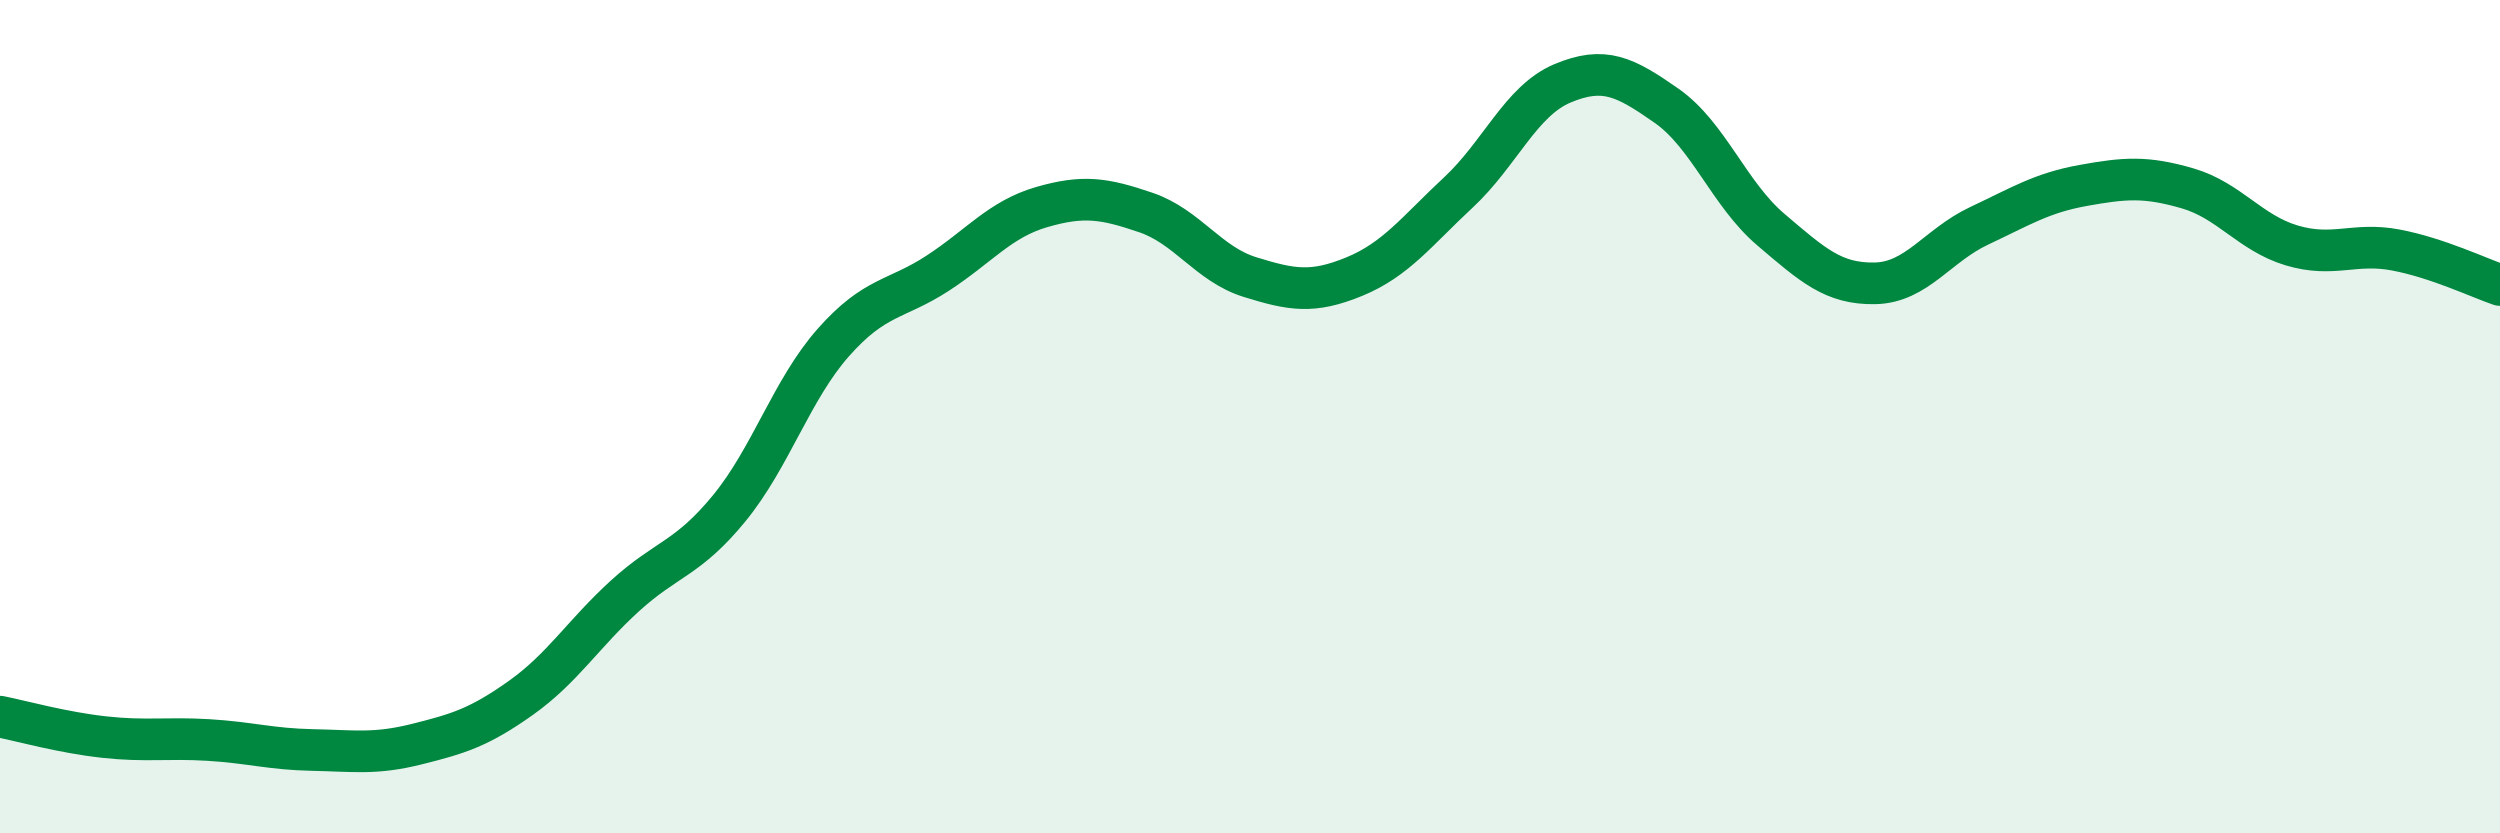 
    <svg width="60" height="20" viewBox="0 0 60 20" xmlns="http://www.w3.org/2000/svg">
      <path
        d="M 0,17.2 C 0.5,17.3 1.5,17.58 2.5,17.69 C 3.5,17.8 4,17.7 5,17.76 C 6,17.82 6.5,17.98 7.5,18 C 8.5,18.02 9,18.11 10,17.86 C 11,17.61 11.5,17.46 12.5,16.75 C 13.5,16.04 14,15.21 15,14.3 C 16,13.39 16.5,13.42 17.5,12.2 C 18.5,10.98 19,9.35 20,8.22 C 21,7.09 21.5,7.21 22.5,6.56 C 23.5,5.91 24,5.26 25,4.97 C 26,4.68 26.5,4.76 27.5,5.1 C 28.5,5.44 29,6.34 30,6.65 C 31,6.96 31.5,7.05 32.5,6.64 C 33.5,6.23 34,5.55 35,4.62 C 36,3.69 36.5,2.42 37.5,2 C 38.5,1.58 39,1.84 40,2.54 C 41,3.24 41.5,4.66 42.5,5.51 C 43.5,6.36 44,6.82 45,6.8 C 46,6.78 46.5,5.89 47.5,5.42 C 48.5,4.95 49,4.63 50,4.45 C 51,4.27 51.5,4.23 52.5,4.52 C 53.5,4.81 54,5.59 55,5.89 C 56,6.19 56.5,5.81 57.5,6 C 58.5,6.19 59.5,6.67 60,6.84L60 20L0 20Z"
        fill="#008740"
        opacity="0.1"
        stroke-linecap="round"
        stroke-linejoin="round"
      />
      <path
        d="M 0,17.2 C 0.5,17.3 1.5,17.58 2.5,17.69 C 3.5,17.8 4,17.7 5,17.76 C 6,17.82 6.5,17.98 7.5,18 C 8.5,18.02 9,18.11 10,17.86 C 11,17.61 11.5,17.46 12.5,16.75 C 13.5,16.04 14,15.21 15,14.3 C 16,13.39 16.5,13.42 17.5,12.2 C 18.5,10.98 19,9.35 20,8.22 C 21,7.09 21.5,7.21 22.5,6.56 C 23.5,5.91 24,5.26 25,4.97 C 26,4.68 26.5,4.76 27.5,5.1 C 28.5,5.44 29,6.34 30,6.65 C 31,6.96 31.5,7.05 32.5,6.64 C 33.5,6.23 34,5.55 35,4.62 C 36,3.69 36.5,2.42 37.5,2 C 38.5,1.58 39,1.84 40,2.54 C 41,3.24 41.5,4.66 42.5,5.51 C 43.5,6.36 44,6.82 45,6.8 C 46,6.78 46.5,5.89 47.5,5.42 C 48.5,4.95 49,4.63 50,4.45 C 51,4.27 51.5,4.23 52.5,4.52 C 53.5,4.81 54,5.59 55,5.89 C 56,6.19 56.5,5.81 57.5,6 C 58.5,6.19 59.5,6.67 60,6.84"
        stroke="#008740"
        stroke-width="1"
        fill="none"
        stroke-linecap="round"
        stroke-linejoin="round"
      />
    </svg>
  